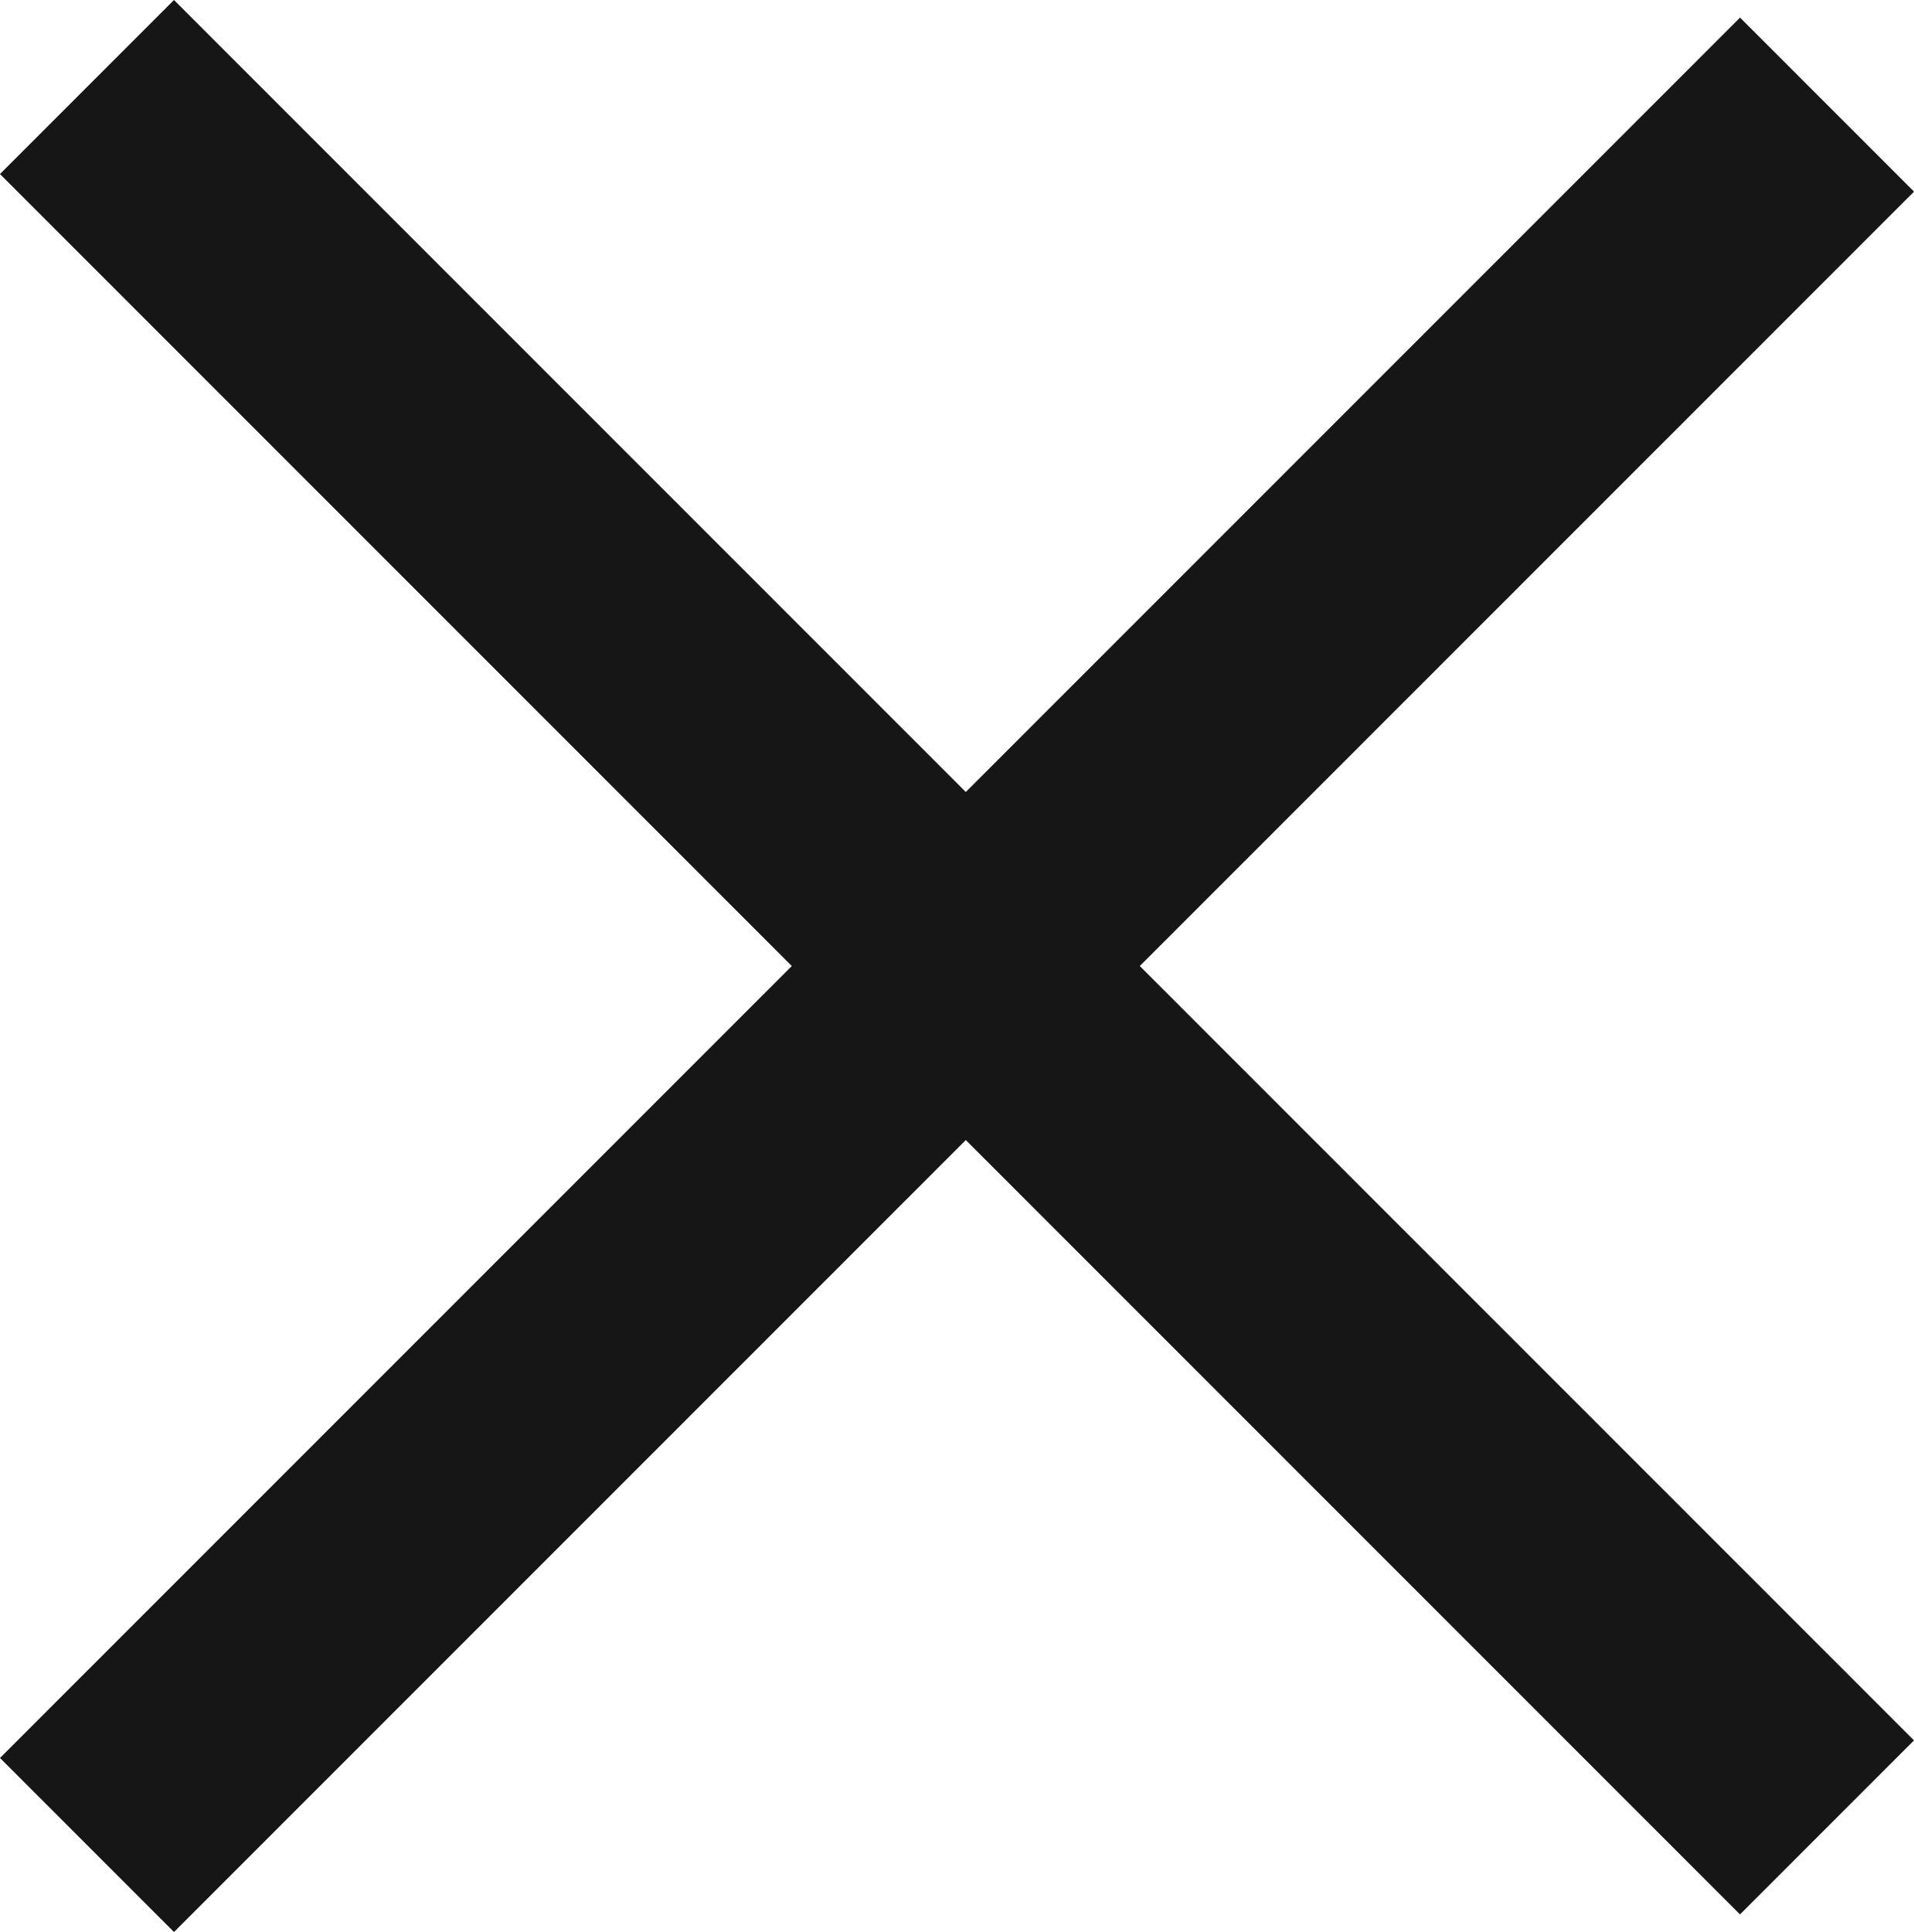 <svg id="share-alert-close" xmlns="http://www.w3.org/2000/svg" width="15.556" height="15.699" viewBox="0 0 15.556 15.699">
  <rect id="_" data-name="|" width="20" height="2" transform="translate(1.414) rotate(45)" fill="#161616"/>
  <rect id="_2" data-name="|" width="20" height="2" transform="translate(0 14.285) rotate(-45)" fill="#161616"/>
</svg>

